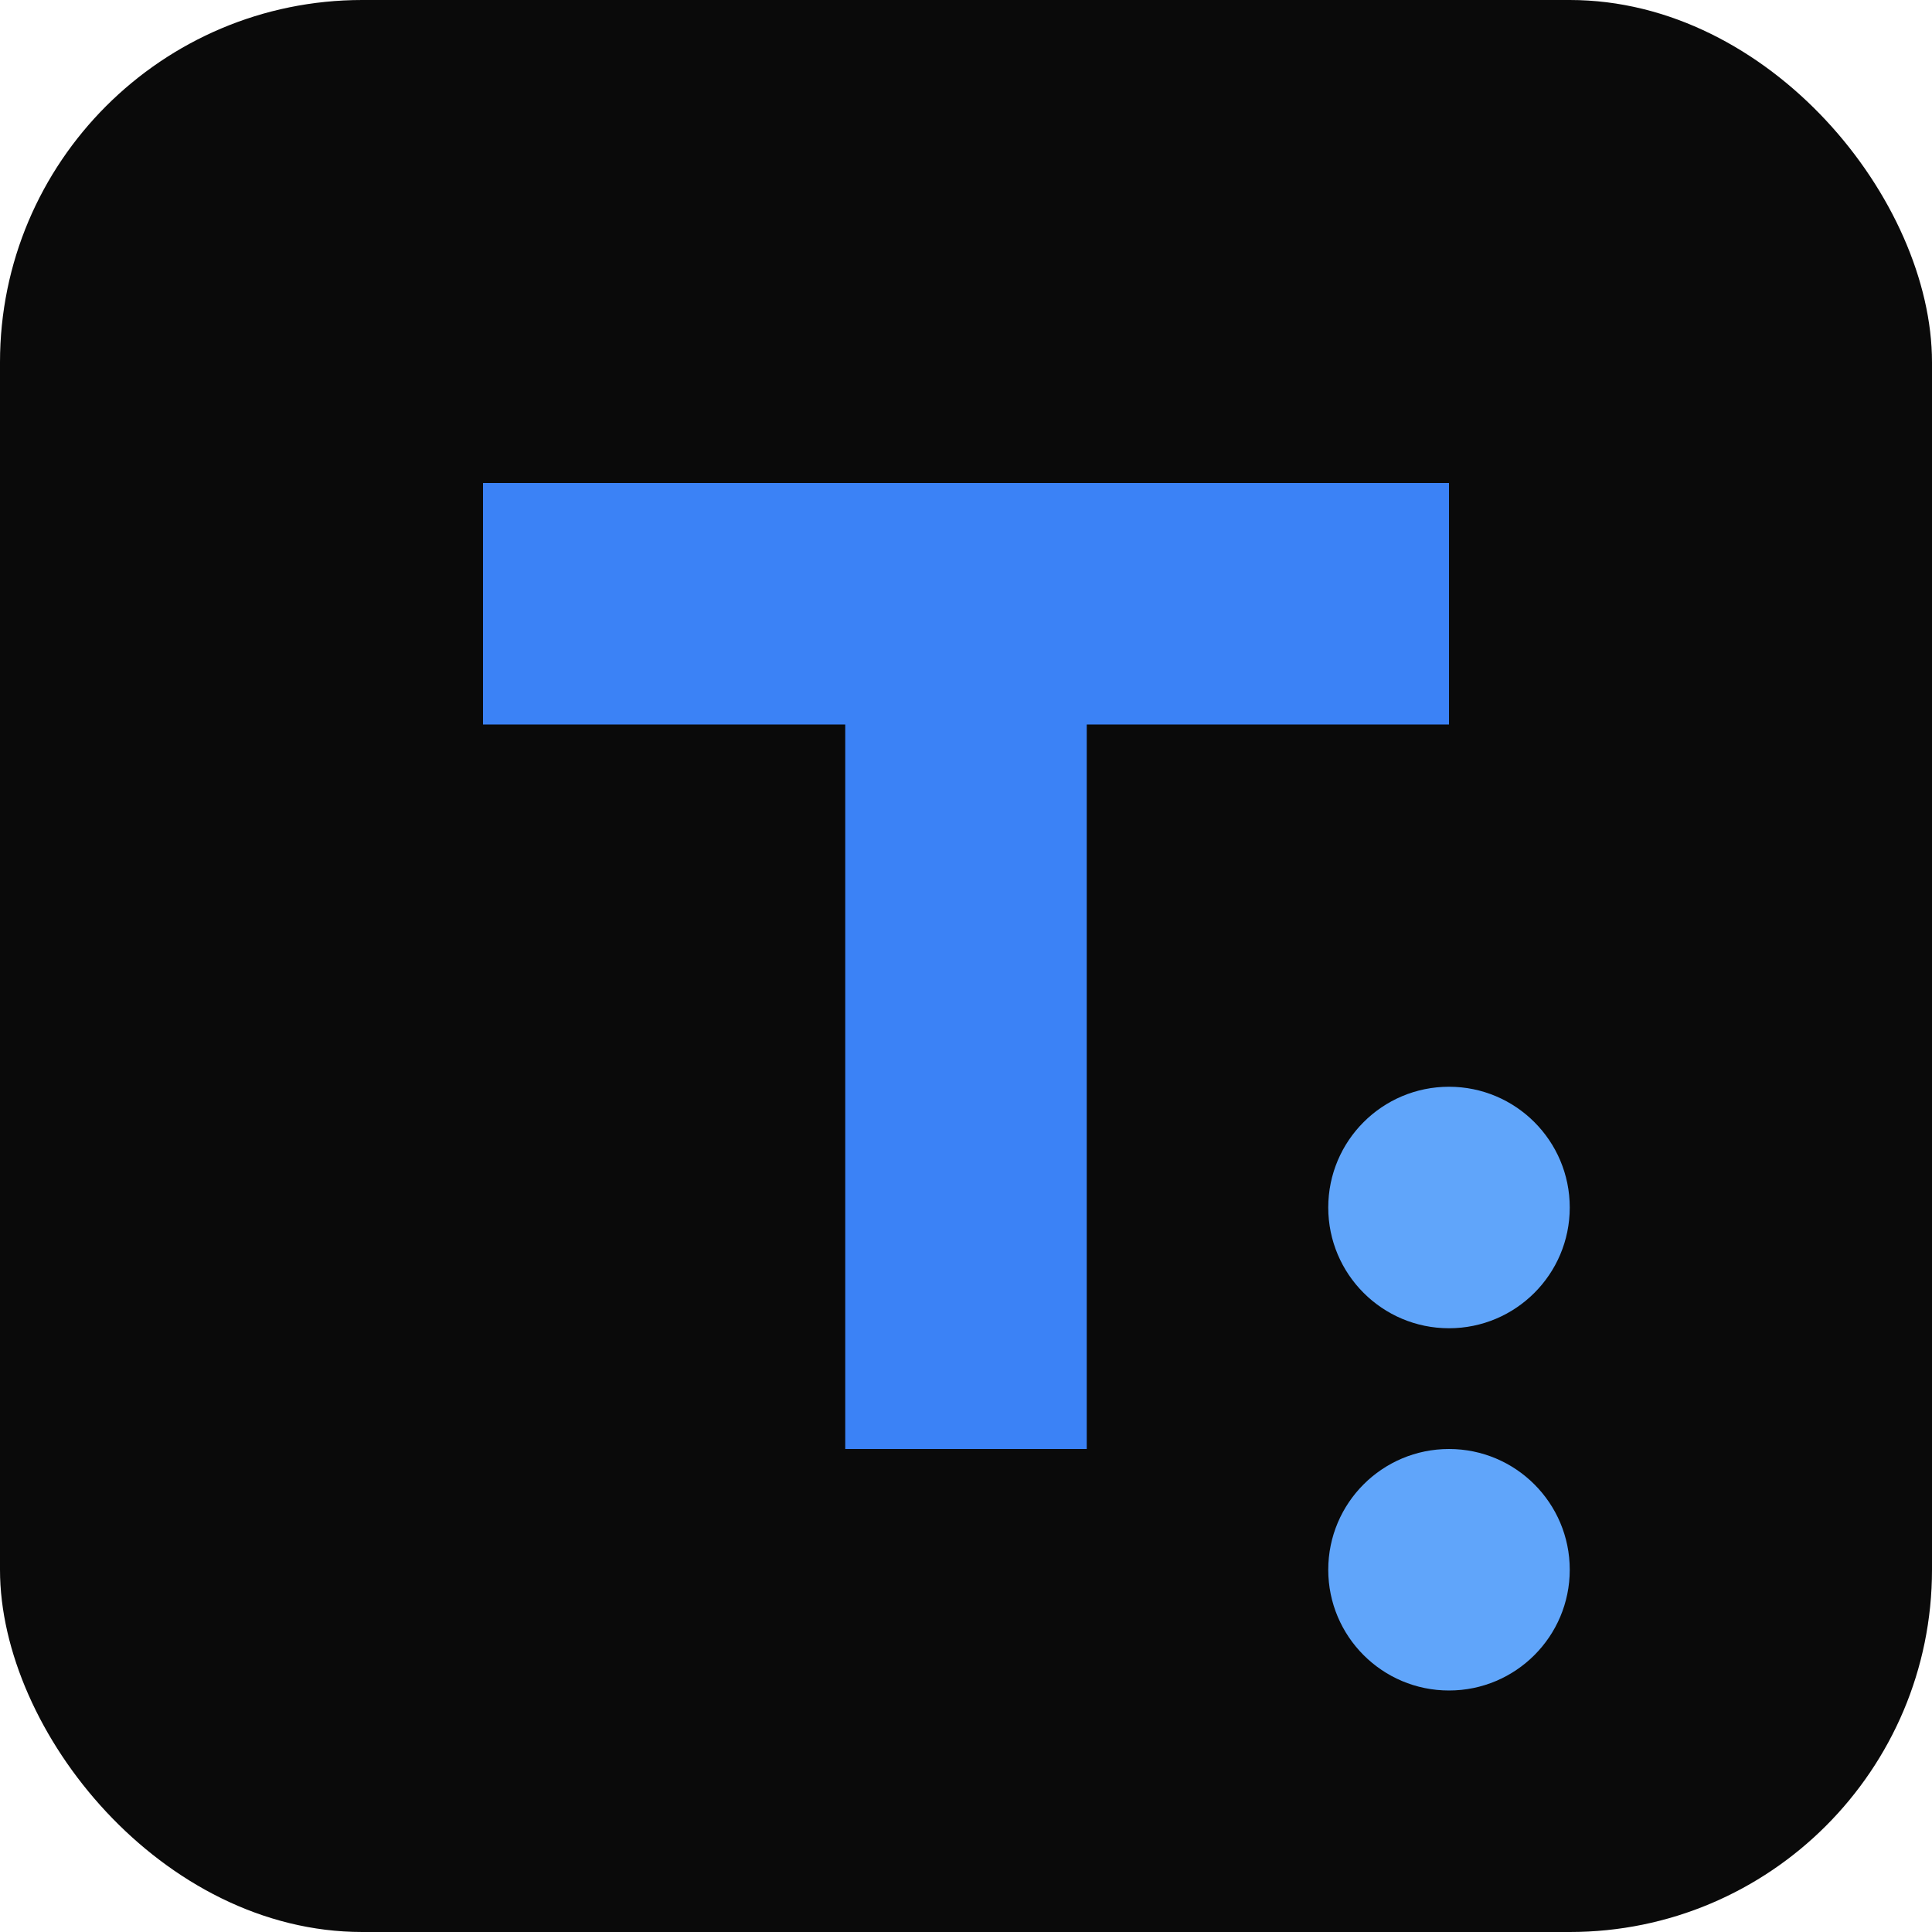 <svg xmlns="http://www.w3.org/2000/svg" viewBox="0 0 32 32" fill="none">
  <!-- Background -->
  <rect width="32" height="32" rx="6" fill="#0A0A0A"/>

  <!-- T letter stylized as a tool/wrench shape -->
  <path d="M8 8h16v4H18v12h-4V12H8V8z" fill="#3B82F6"/>

  <!-- Accent dots representing package/registry -->
  <circle cx="24" cy="20" r="2" fill="#60A5FA"/>
  <circle cx="24" cy="26" r="2" fill="#60A5FA"/>
</svg>
